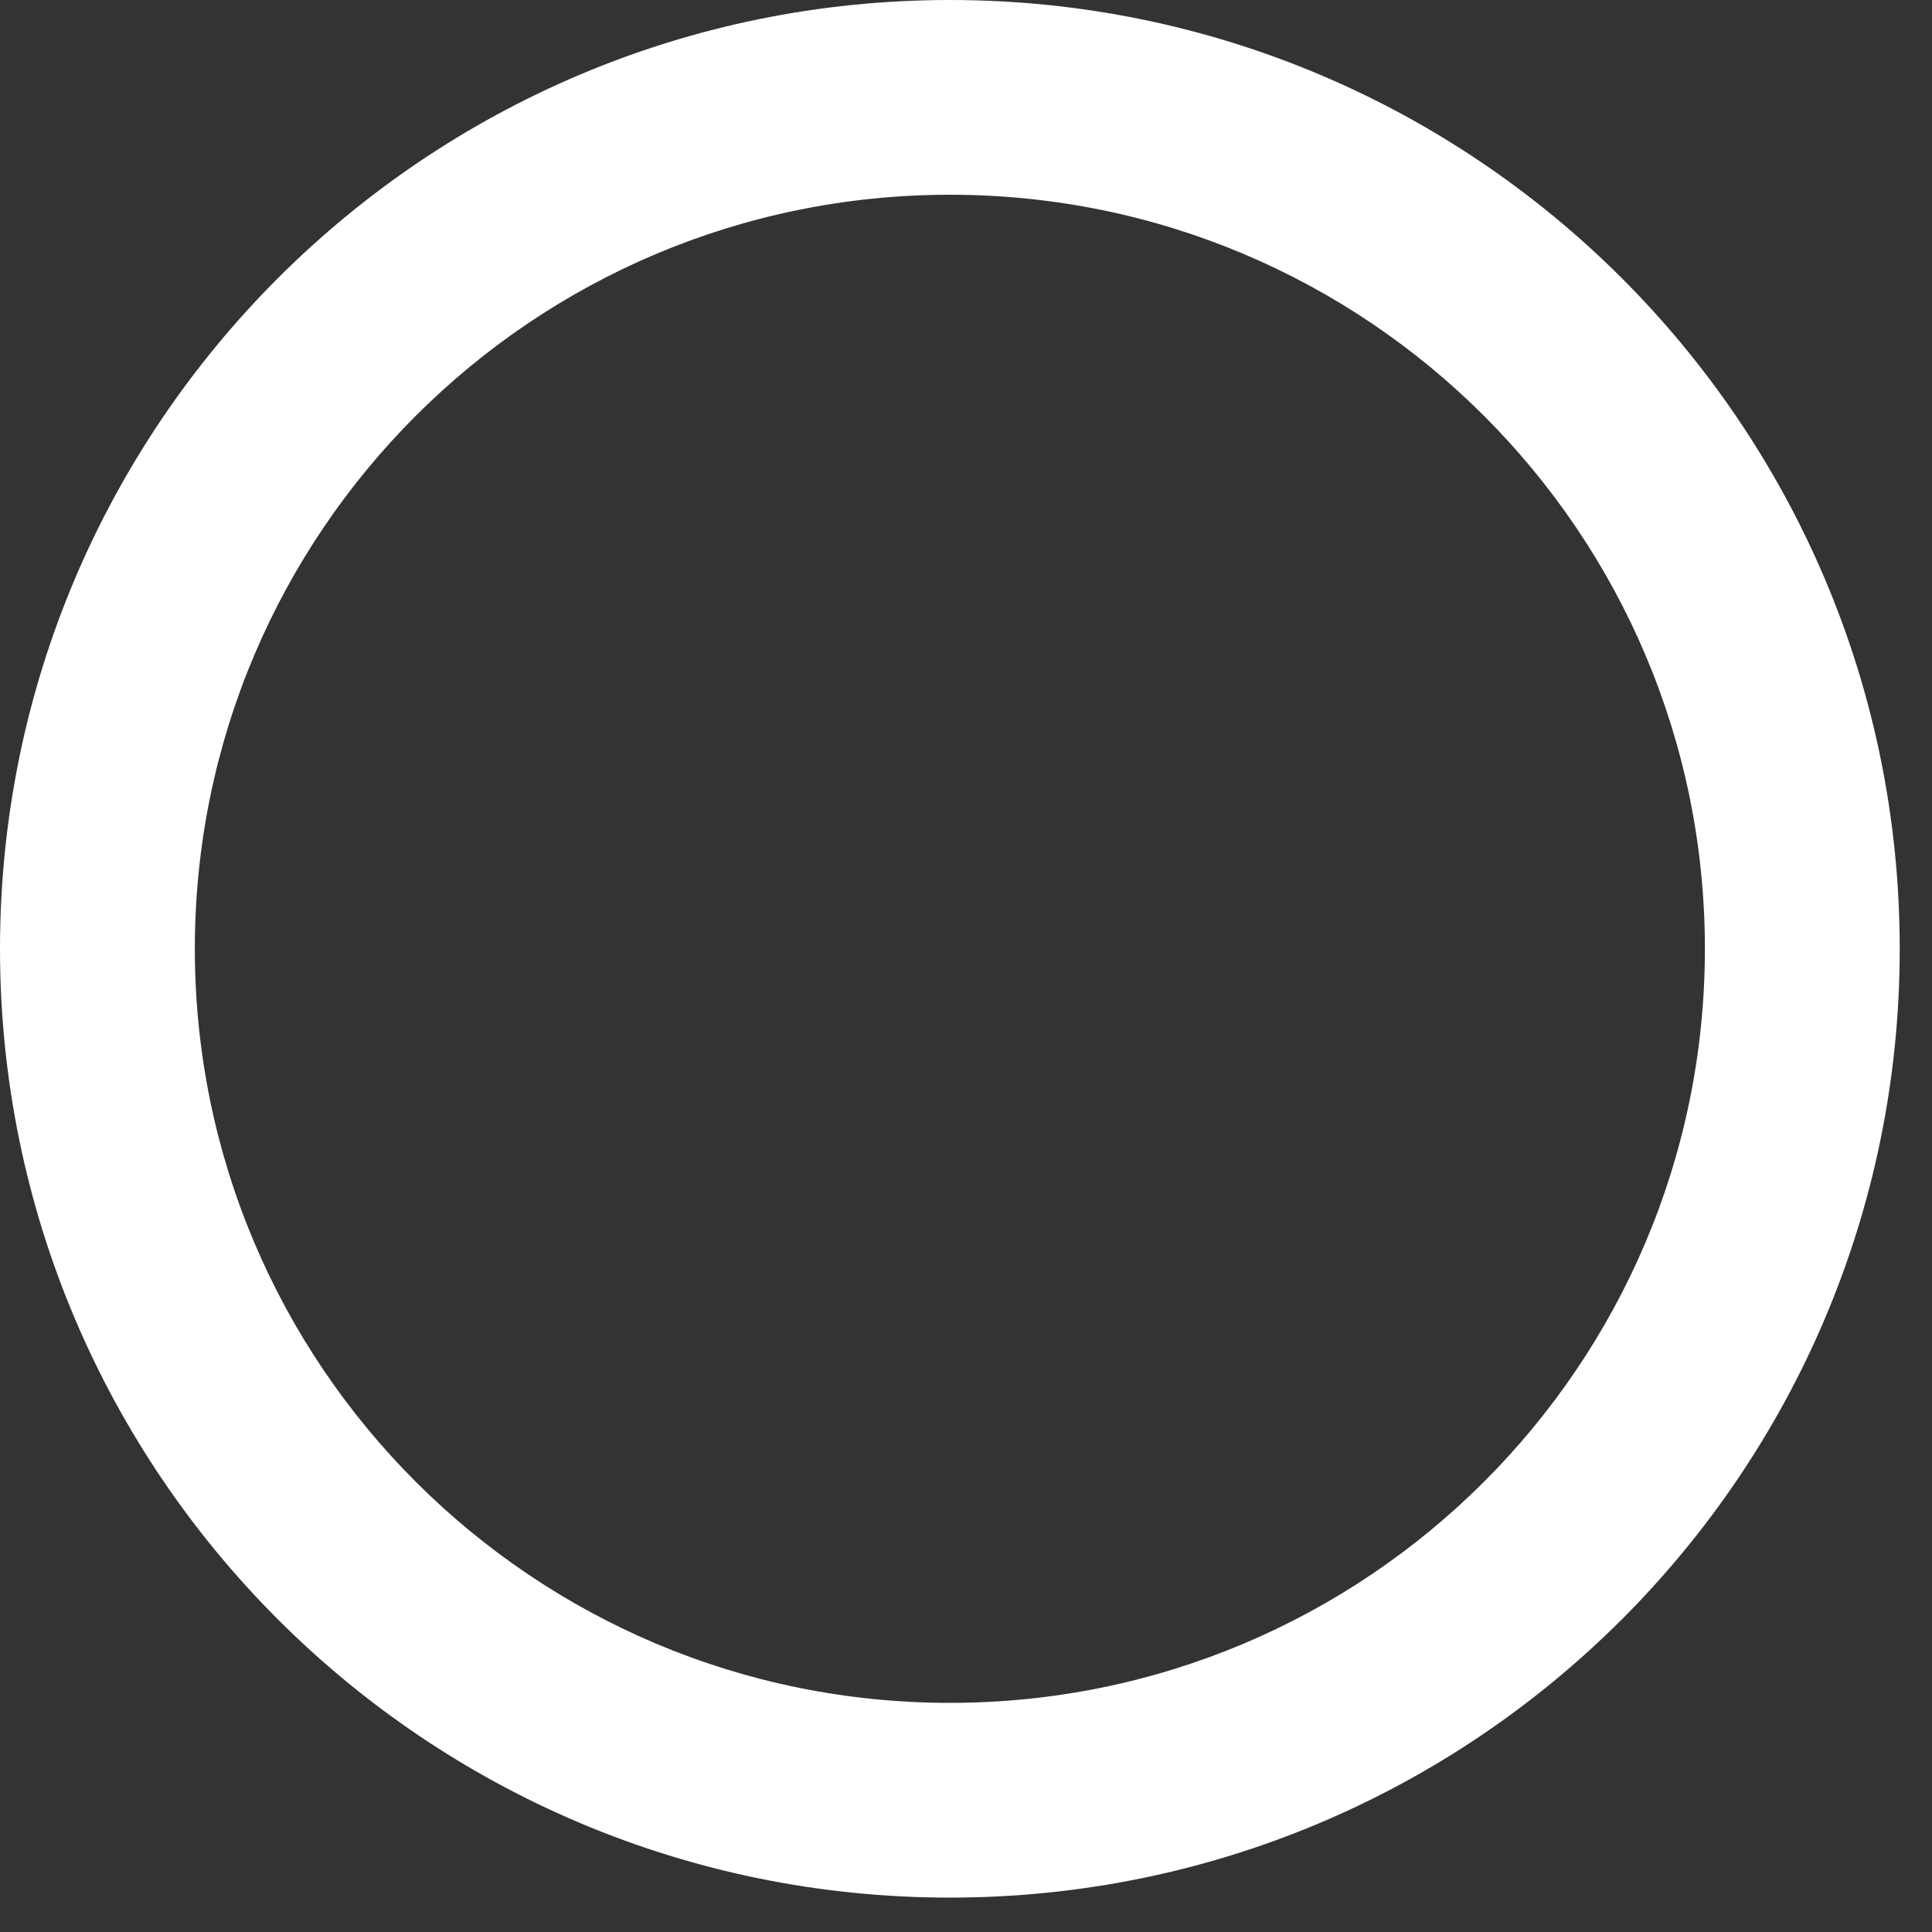 <?xml version="1.0" encoding="utf-8"?>
<svg xmlns="http://www.w3.org/2000/svg" fill="none" height="100%" overflow="visible" preserveAspectRatio="none" style="display: block;" viewBox="0 0 20 20" width="100%">
<rect x="0" y="0" width="20" height="20" fill="#333333" stroke="none"/>
<path clip-rule="evenodd" d="M9.833 17.628C14.151 17.628 17.649 14.132 17.649 9.822C17.649 5.512 14.151 2.016 9.833 2.016C5.515 2.016 2.017 5.512 2.017 9.822C2.017 14.132 5.515 17.628 9.833 17.628ZM19.666 9.822C19.666 15.246 15.264 19.644 9.833 19.644C4.402 19.644 0 15.246 0 9.822C0 4.397 4.402 0 9.833 0C15.264 0 19.666 4.397 19.666 9.822Z" fill="white" fill-rule="evenodd" id="Vector (Stroke)"/>
</svg>